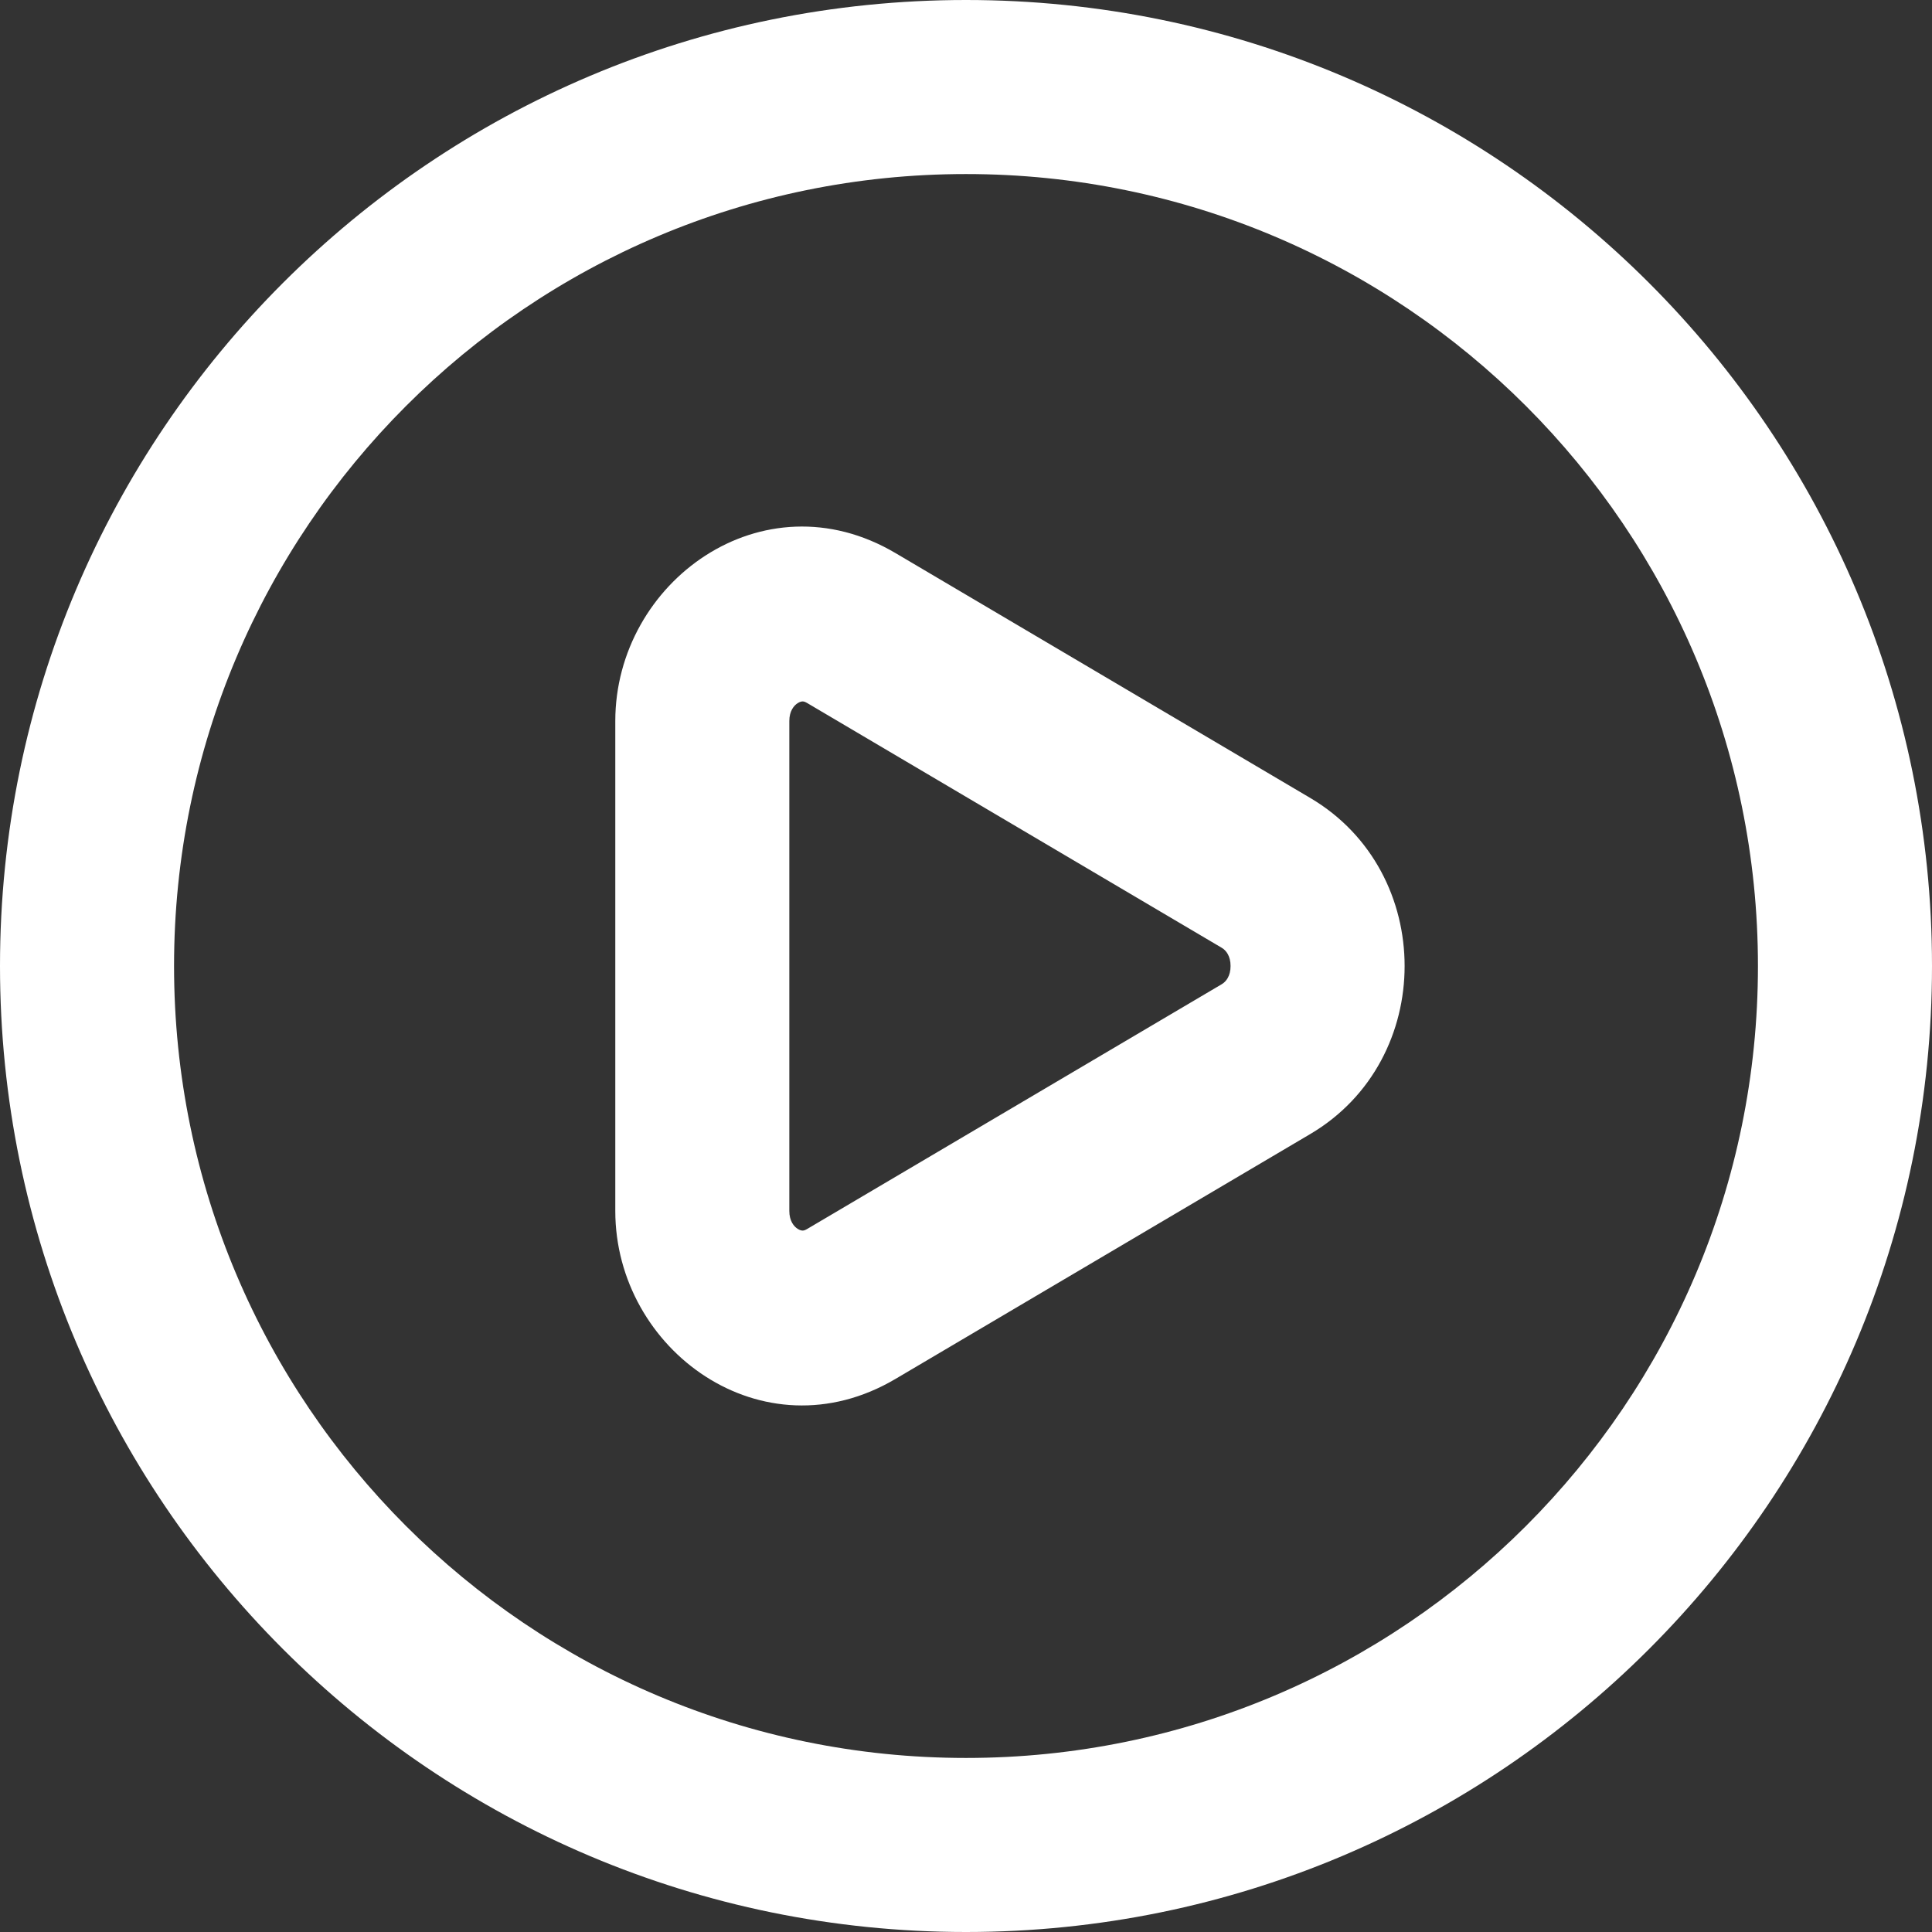 <svg width="80" height="80" viewBox="0 0 80 80" fill="none" xmlns="http://www.w3.org/2000/svg">
<rect x="0" y="0" width="80" height="80" fill="#333333" stroke="none"/>
<g clip-path="url(#clip0_146_181)">
<path fill-rule="evenodd" clip-rule="evenodd" d="M40 7.207C21.889 7.207 7.207 21.889 7.207 40C7.207 58.111 21.889 72.793 40 72.793C58.111 72.793 72.793 58.111 72.793 40C72.793 21.889 58.111 7.207 40 7.207ZM0 40C0 17.909 17.909 0 40 0C62.091 0 80 17.909 80 40C80 62.091 62.091 80 40 80C17.909 80 0 62.091 0 40Z" fill="white"/>
<path fill-rule="evenodd" clip-rule="evenodd" d="M33.036 29.112C32.874 29.213 32.684 29.441 32.684 29.857V50.143C32.684 50.559 32.874 50.787 33.036 50.888C33.121 50.941 33.189 50.954 33.228 50.955C33.254 50.956 33.311 50.955 33.413 50.895L50.593 40.752C50.593 40.752 50.593 40.752 50.593 40.752C50.775 40.644 50.955 40.407 50.955 40C50.955 39.593 50.775 39.356 50.593 39.248C50.593 39.248 50.593 39.248 50.593 39.248L33.413 29.105C33.311 29.045 33.254 29.044 33.228 29.045C33.189 29.046 33.121 29.059 33.036 29.112ZM37.077 22.9L54.257 33.043L54.257 33.043C59.464 36.117 59.464 43.883 54.257 46.957L37.077 57.1C37.077 57.1 37.077 57.1 37.077 57.1C31.578 60.346 25.478 55.901 25.478 50.143V29.857C25.478 24.098 31.579 19.654 37.077 22.9Z" fill="white"/>
</g>
<defs>
<clipPath id="clip0_146_181">
<rect width="80" height="80" fill="white"/>
</clipPath>
</defs>
</svg>
